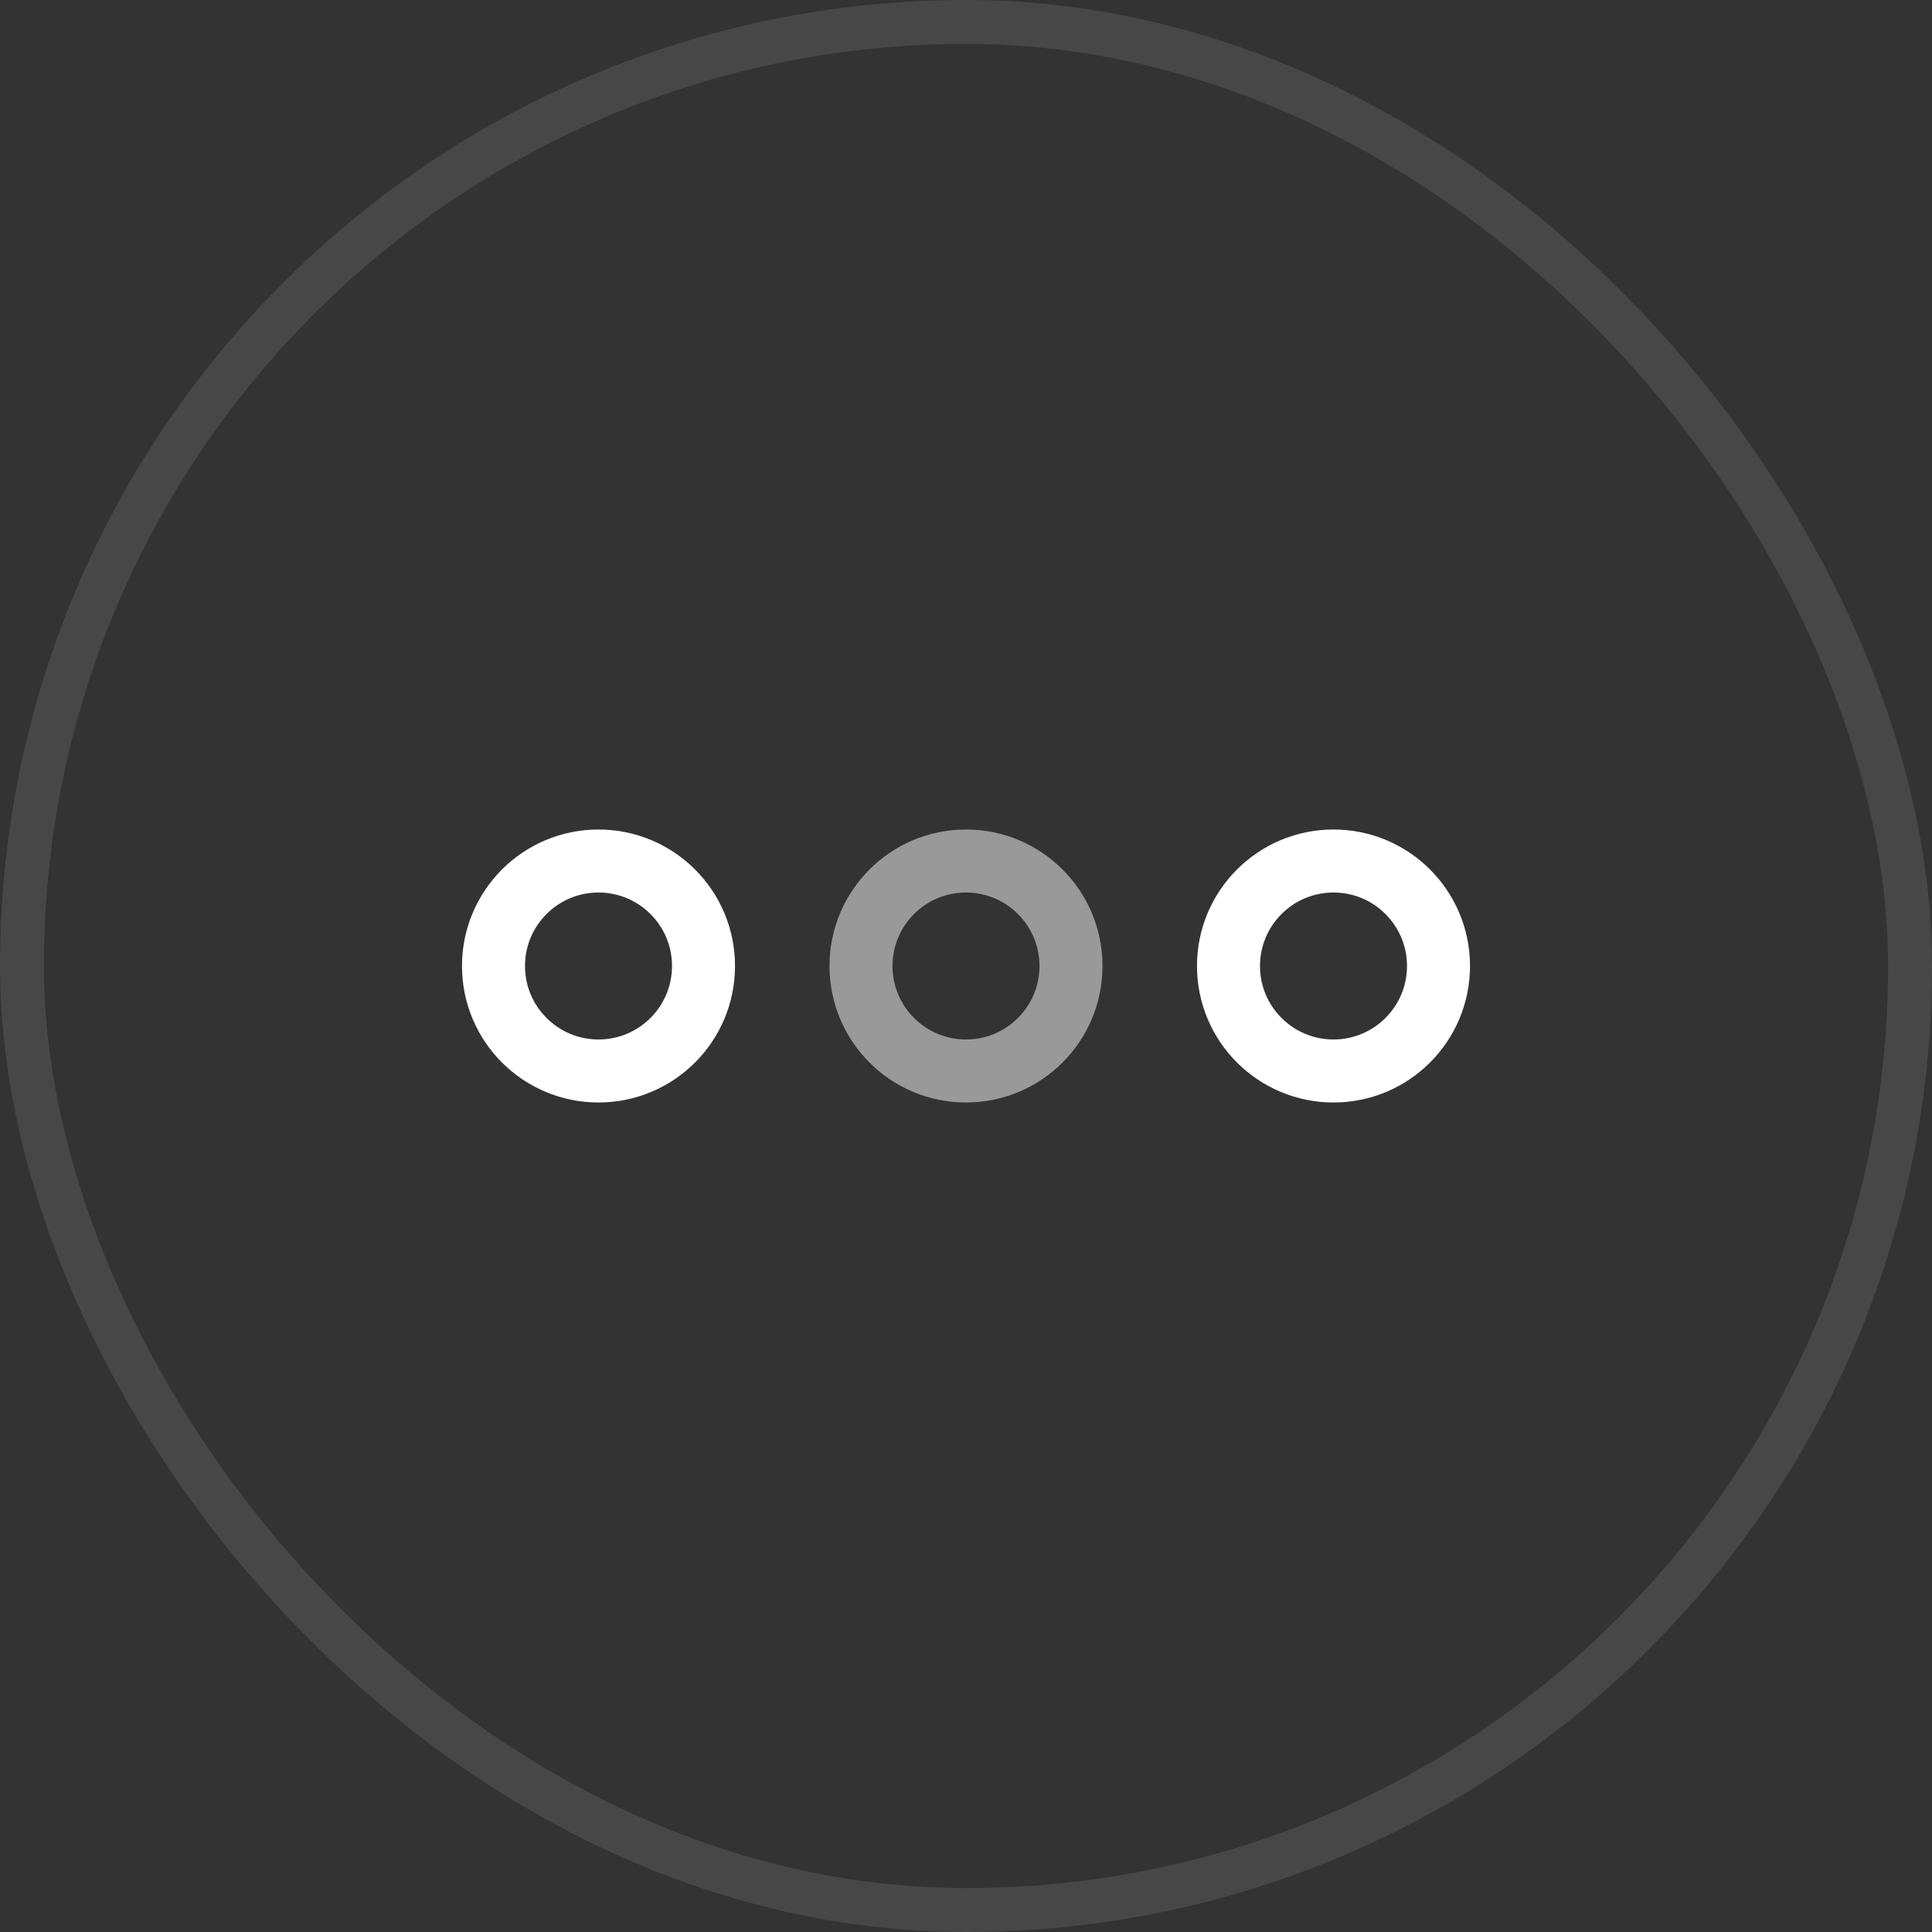 <svg width="44" height="44" viewBox="0 0 44 44" fill="none" xmlns="http://www.w3.org/2000/svg">
<rect x="0" y="0" width="44" height="44" fill="#333333" stroke="none"/>
<rect opacity="0.1" x="0.5" y="0.5" width="43" height="43" rx="21.5" stroke="white"/>
<path d="M13.63 24.391C14.951 24.391 16.022 23.321 16.022 22C16.022 20.679 14.951 19.609 13.63 19.609C12.31 19.609 11.239 20.679 11.239 22C11.239 23.321 12.31 24.391 13.63 24.391Z" stroke="white" stroke-width="1.435"/>
<path opacity="0.5" d="M22 24.391C23.321 24.391 24.391 23.321 24.391 22C24.391 20.679 23.321 19.609 22 19.609C20.679 19.609 19.609 20.679 19.609 22C19.609 23.321 20.679 24.391 22 24.391Z" stroke="white" stroke-width="1.435"/>
<path d="M30.37 24.391C31.69 24.391 32.761 23.321 32.761 22C32.761 20.679 31.69 19.609 30.37 19.609C29.049 19.609 27.978 20.679 27.978 22C27.978 23.321 29.049 24.391 30.37 24.391Z" stroke="white" stroke-width="1.435"/>
</svg>

